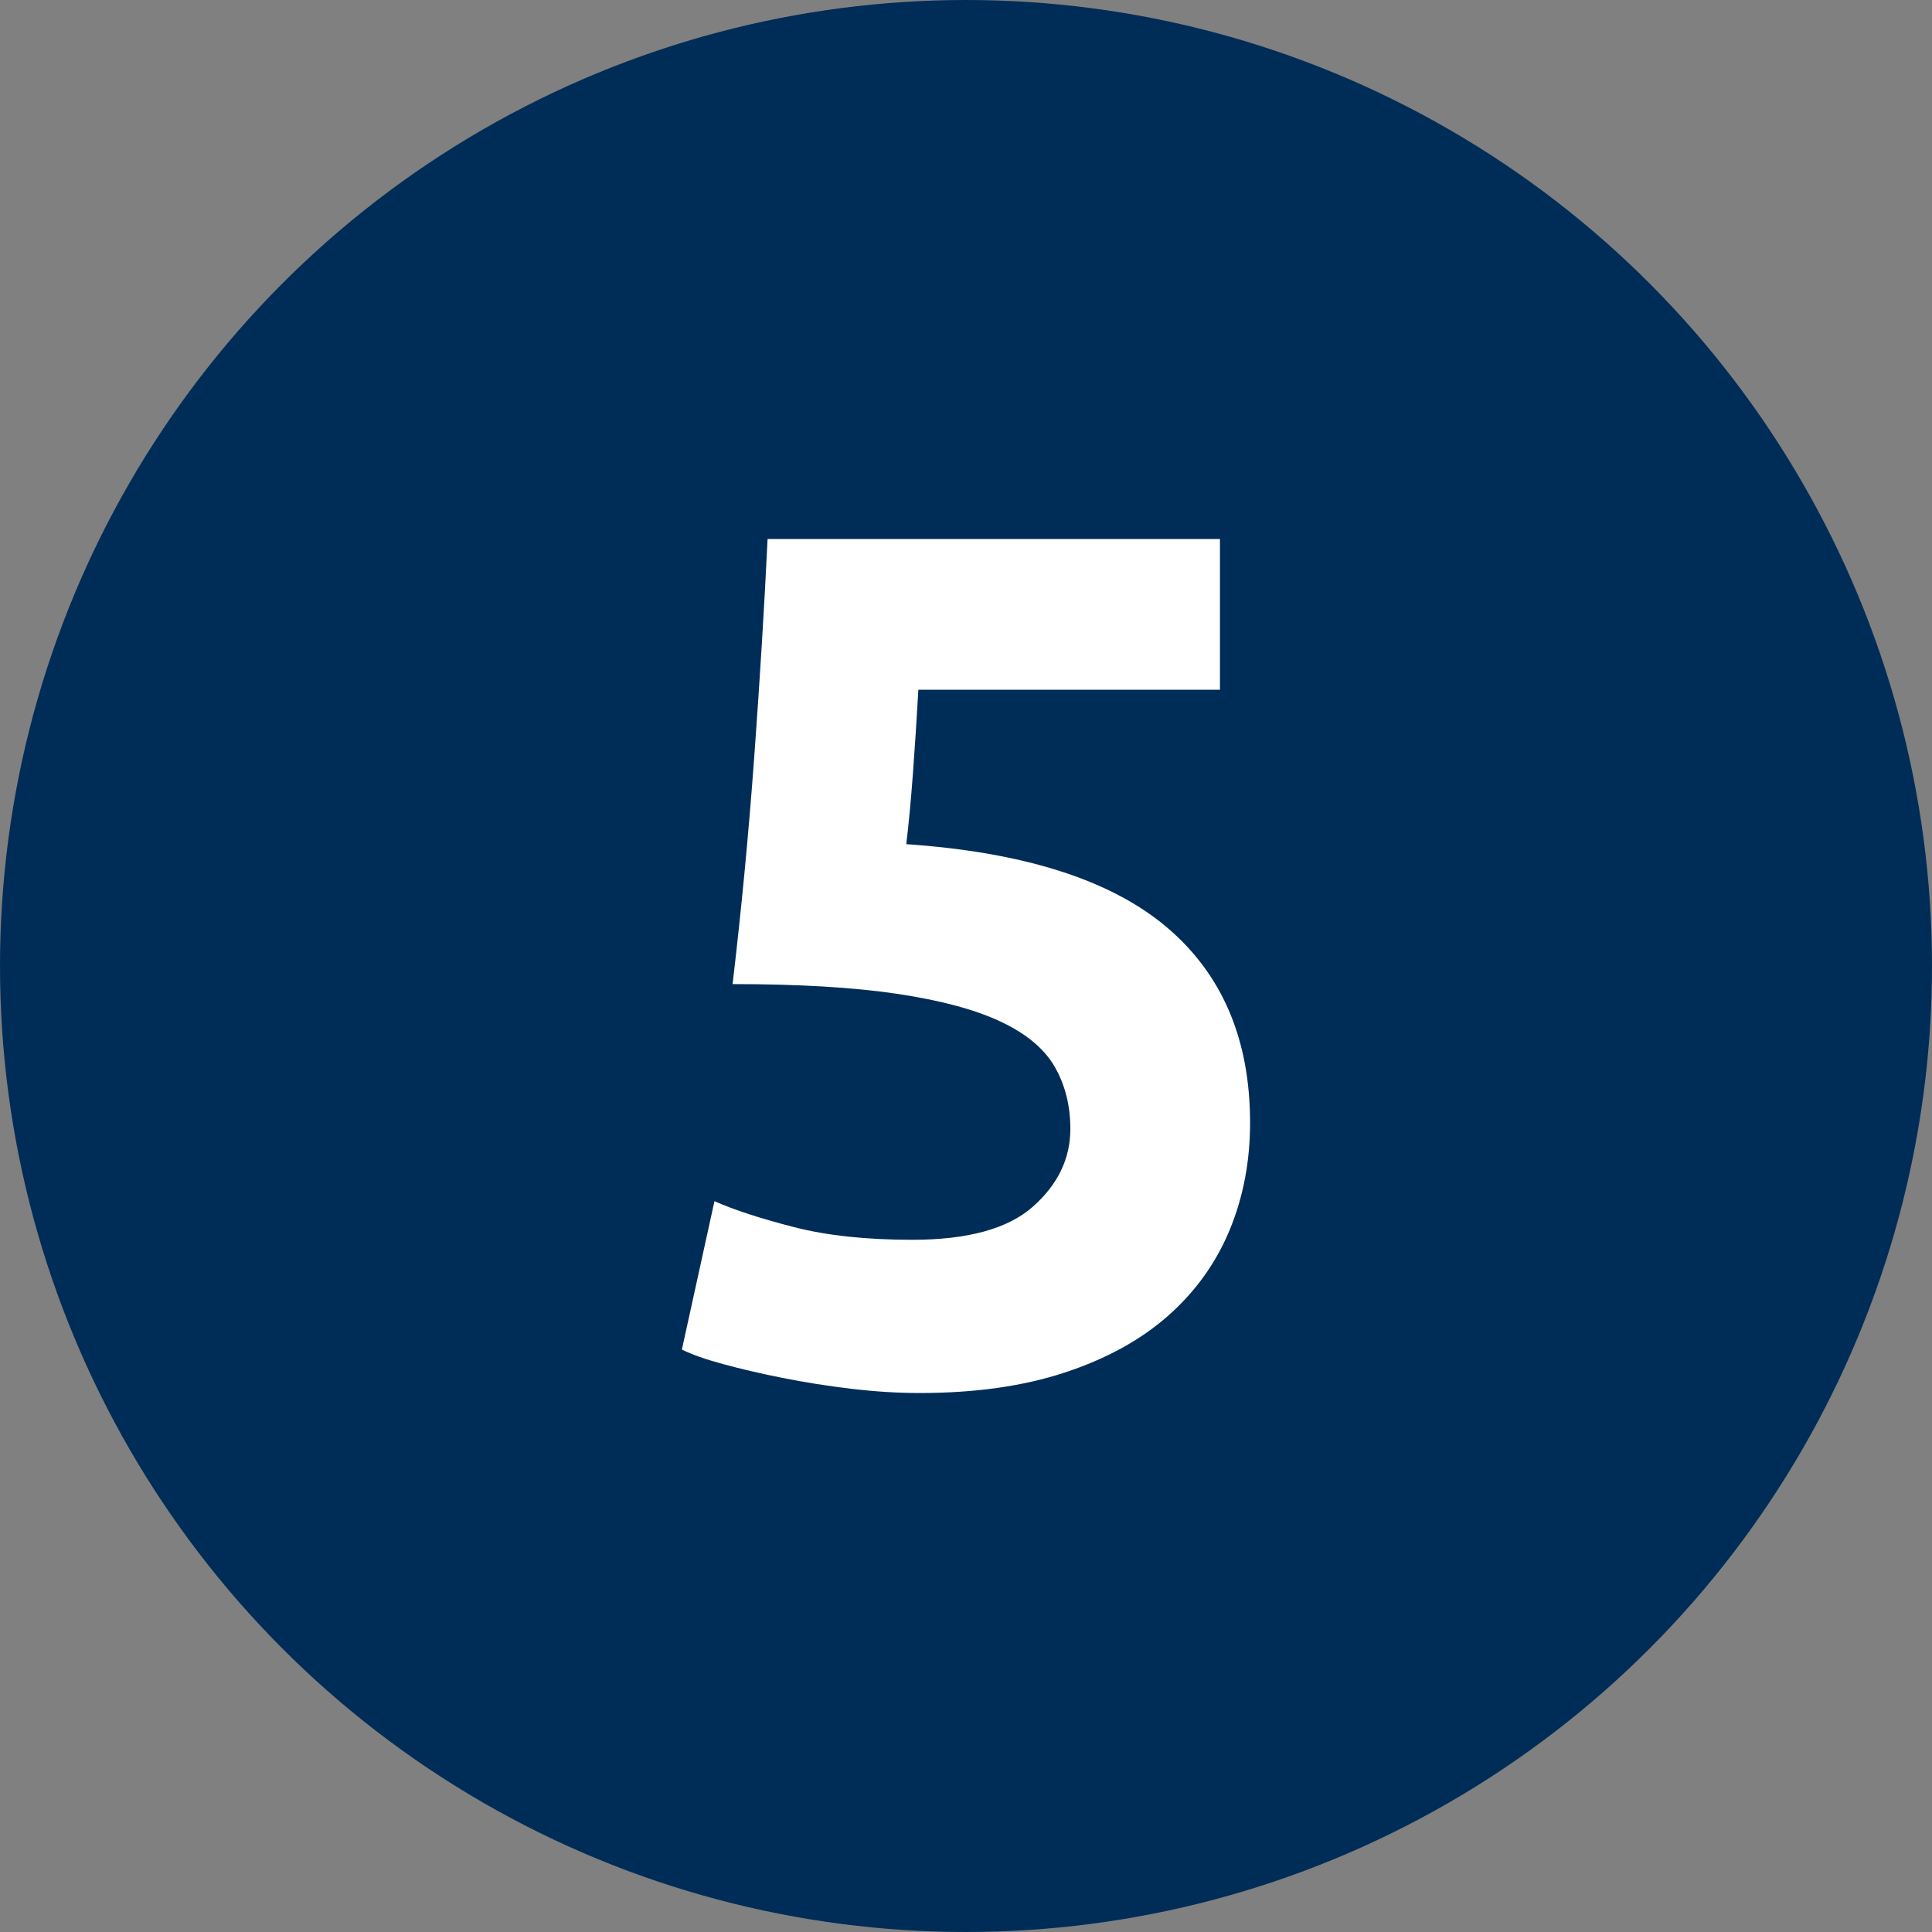 <?xml version="1.0" encoding="utf-8"?>
<!-- Generator: Adobe Illustrator 22.1.0, SVG Export Plug-In . SVG Version: 6.00 Build 0)  -->
<svg version="1.1" id="Layer_1" xmlns="http://www.w3.org/2000/svg" xmlns:xlink="http://www.w3.org/1999/xlink" x="0px" y="0px"
	 viewBox="0 0 80 80" style="enable-background:new 0 0 80 80;" xml:space="preserve">
<rect x="0" y="0" width="80" height="80" fill="#808080" stroke="none"/>
<style type="text/css">
	.st0{fill:#002D57;}
	.st1{fill:#FFFFFF;}
</style>
<g>
	<circle class="st0" cx="40" cy="40" r="40"/>
	<g>
		<path class="st1" d="M44.321,46.743c0-0.966-0.217-1.822-0.649-2.572
			c-0.433-0.749-1.182-1.374-2.248-1.873c-1.066-0.5-2.498-0.882-4.296-1.149
			c-1.798-0.266-4.063-0.4-6.793-0.4c0.366-3.097,0.666-6.244,0.899-9.44
			c0.233-3.198,0.416-6.195,0.55-8.991h18.732v6.244H38.027
			c-0.067,1.198-0.142,2.355-0.225,3.471c-0.083,1.116-0.175,2.09-0.275,2.922
			c4.861,0.333,8.449,1.474,10.764,3.421c2.314,1.948,3.472,4.654,3.472,8.117
			c0,1.598-0.283,3.081-0.849,4.446c-0.567,1.366-1.416,2.547-2.548,3.546
			c-1.132,0.999-2.556,1.781-4.271,2.347c-1.716,0.566-3.721,0.85-6.019,0.85
			c-0.899,0-1.84-0.059-2.822-0.175c-0.982-0.117-1.932-0.267-2.847-0.45
			c-0.917-0.182-1.74-0.375-2.473-0.575c-0.733-0.199-1.299-0.4-1.699-0.599
			l1.349-6.144c0.832,0.367,1.931,0.724,3.297,1.074
			c1.365,0.35,2.997,0.524,4.896,0.524c2.298,0,3.962-0.457,4.995-1.374
			C43.804,49.049,44.321,47.976,44.321,46.743z"/>
	</g>
</g>
</svg>
